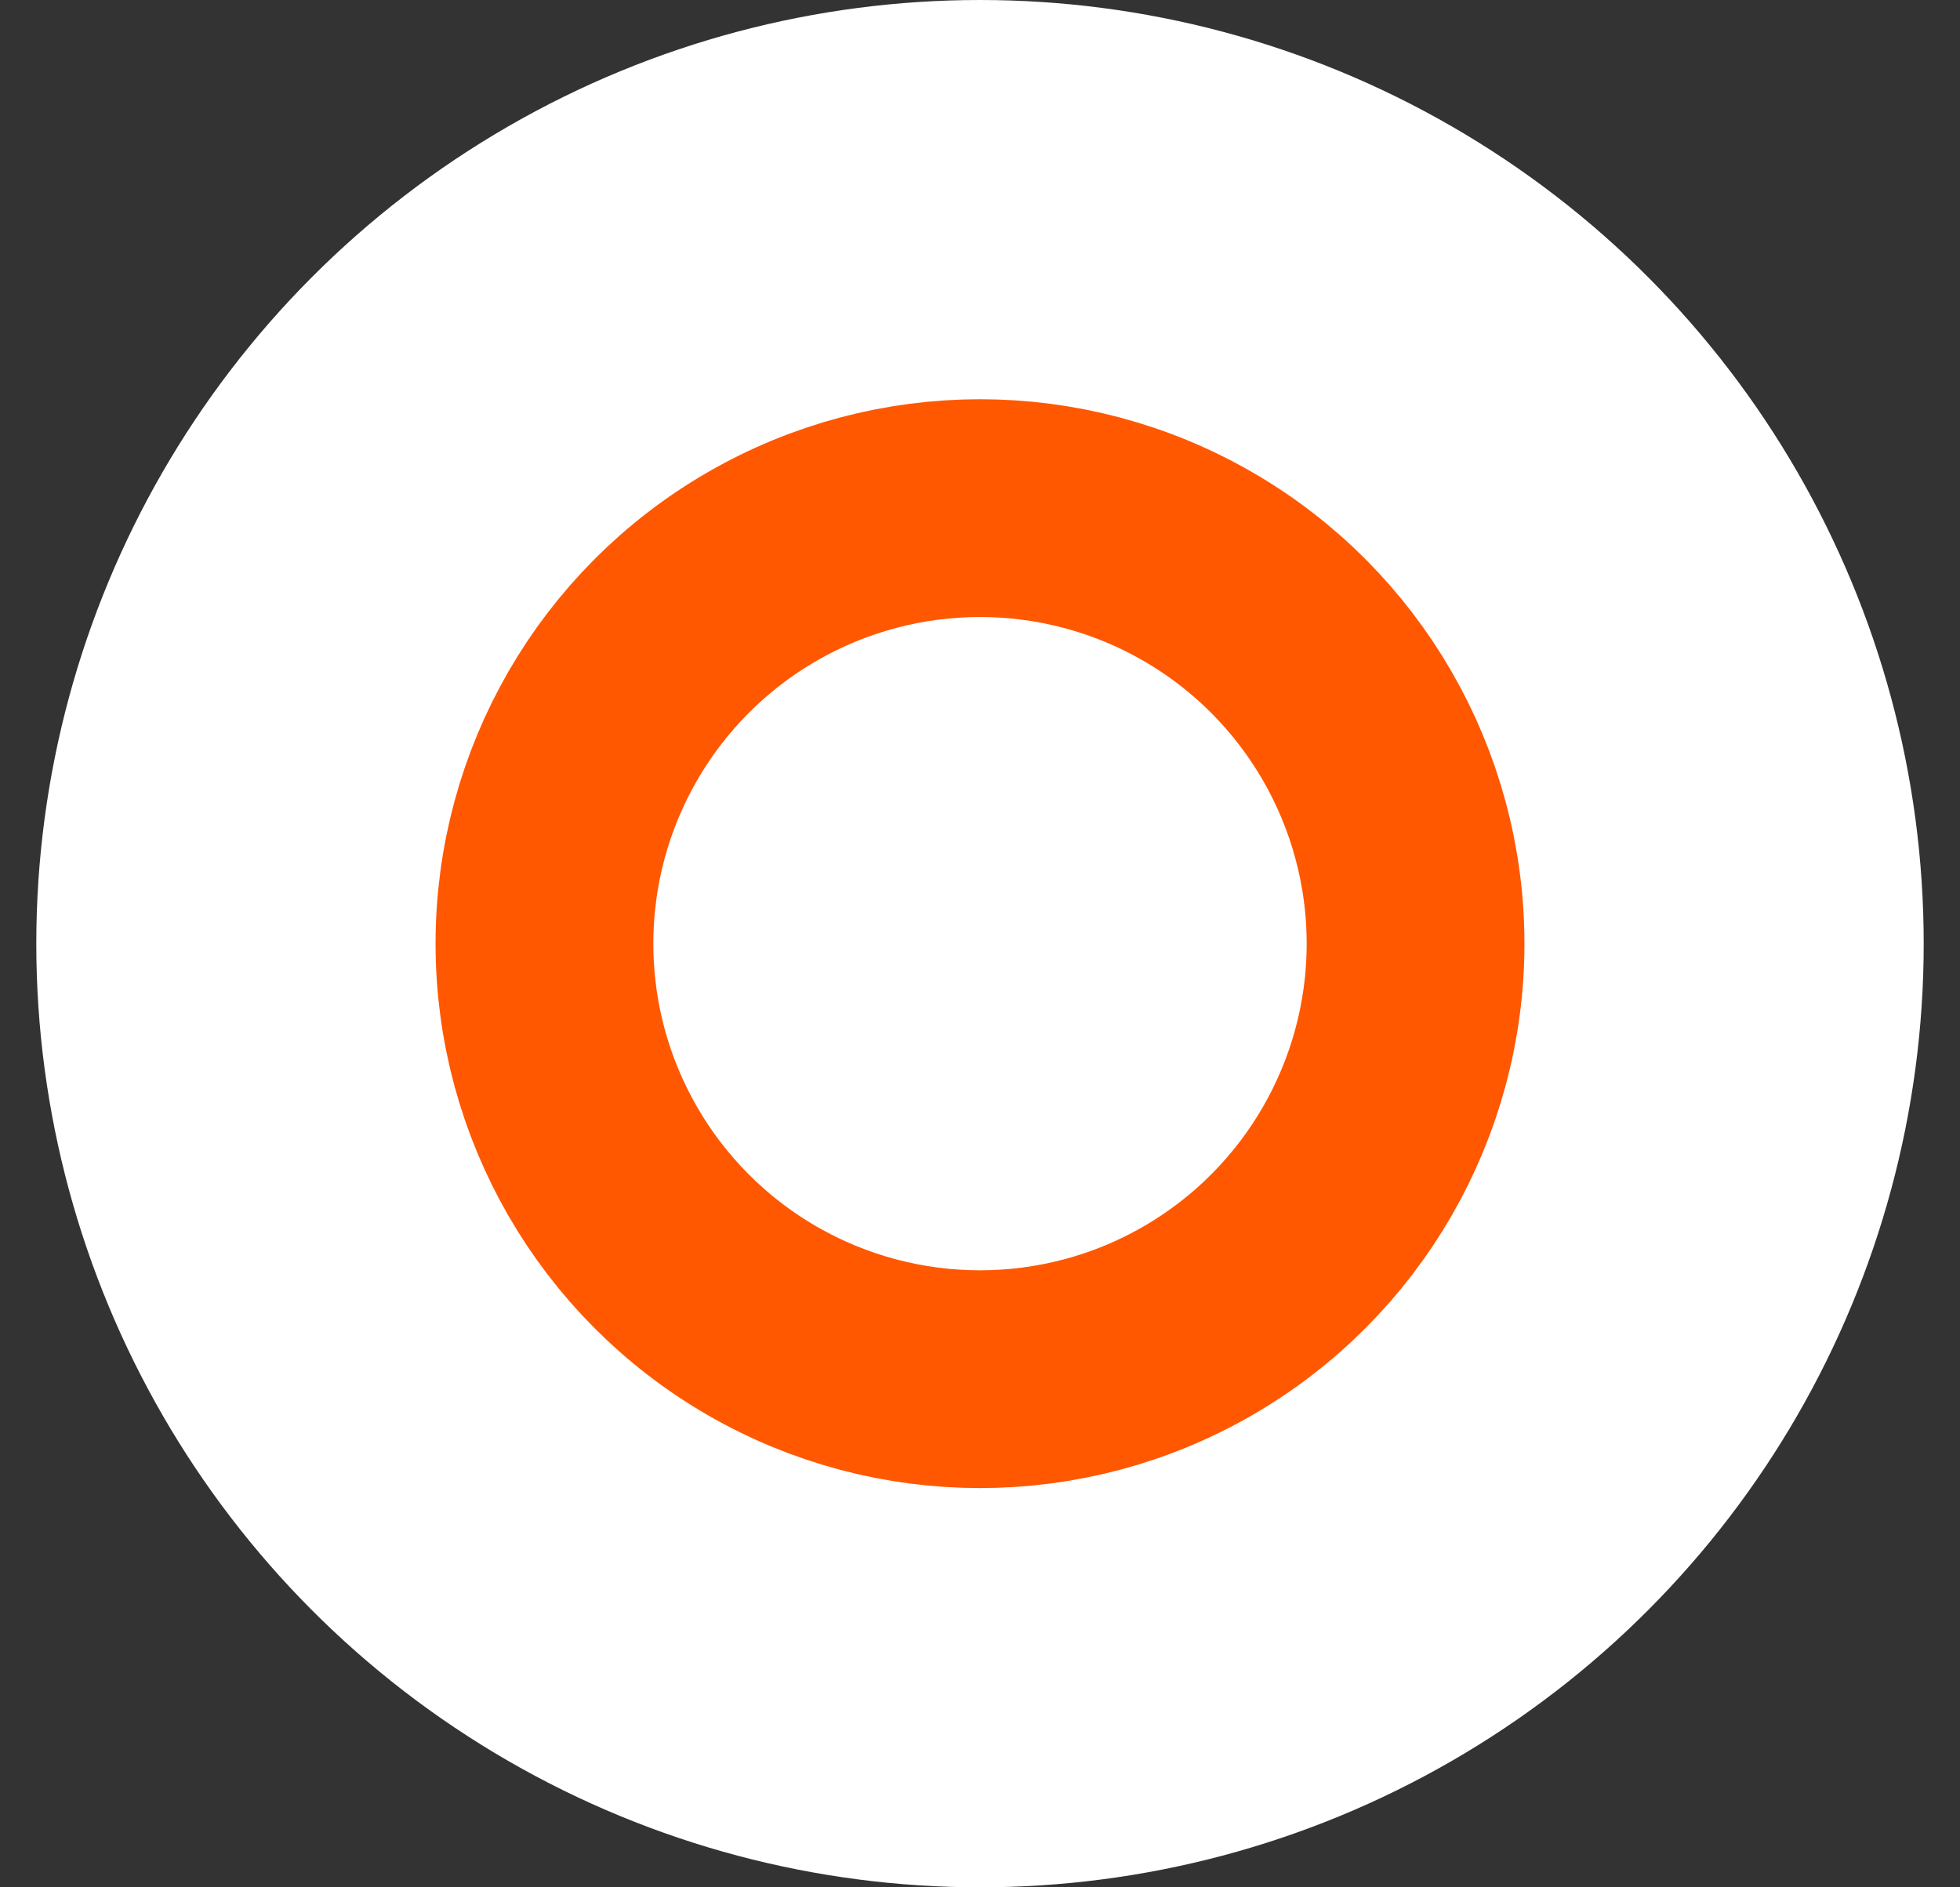 <?xml version="1.0" encoding="utf-8"?>
<!-- Generator: Adobe Illustrator 15.0.2, SVG Export Plug-In  -->
<!DOCTYPE svg PUBLIC "-//W3C//DTD SVG 1.1//EN" "http://www.w3.org/Graphics/SVG/1.1/DTD/svg11.dtd">
<svg version="1.1"
	 xmlns="http://www.w3.org/2000/svg" xmlns:xlink="http://www.w3.org/1999/xlink" xmlns:a="http://ns.adobe.com/AdobeSVGViewerExtensions/3.0/"
	 x="0px" y="0px" width="27px" height="26px" viewBox="-0.5 0 27 26" enable-background="new -0.5 0 27 26" xml:space="preserve">
<rect x="-0.5" y="0" width="27" height="26" fill="#333333" stroke="none"/>
<defs>
</defs>
<circle fill="#FFFFFF" cx="13" cy="13" r="13"/>
<circle fill="none" stroke="#FF5800" stroke-width="3" stroke-linecap="round" stroke-linejoin="round" stroke-miterlimit="10" cx="13" cy="13" r="6"/>
</svg>
